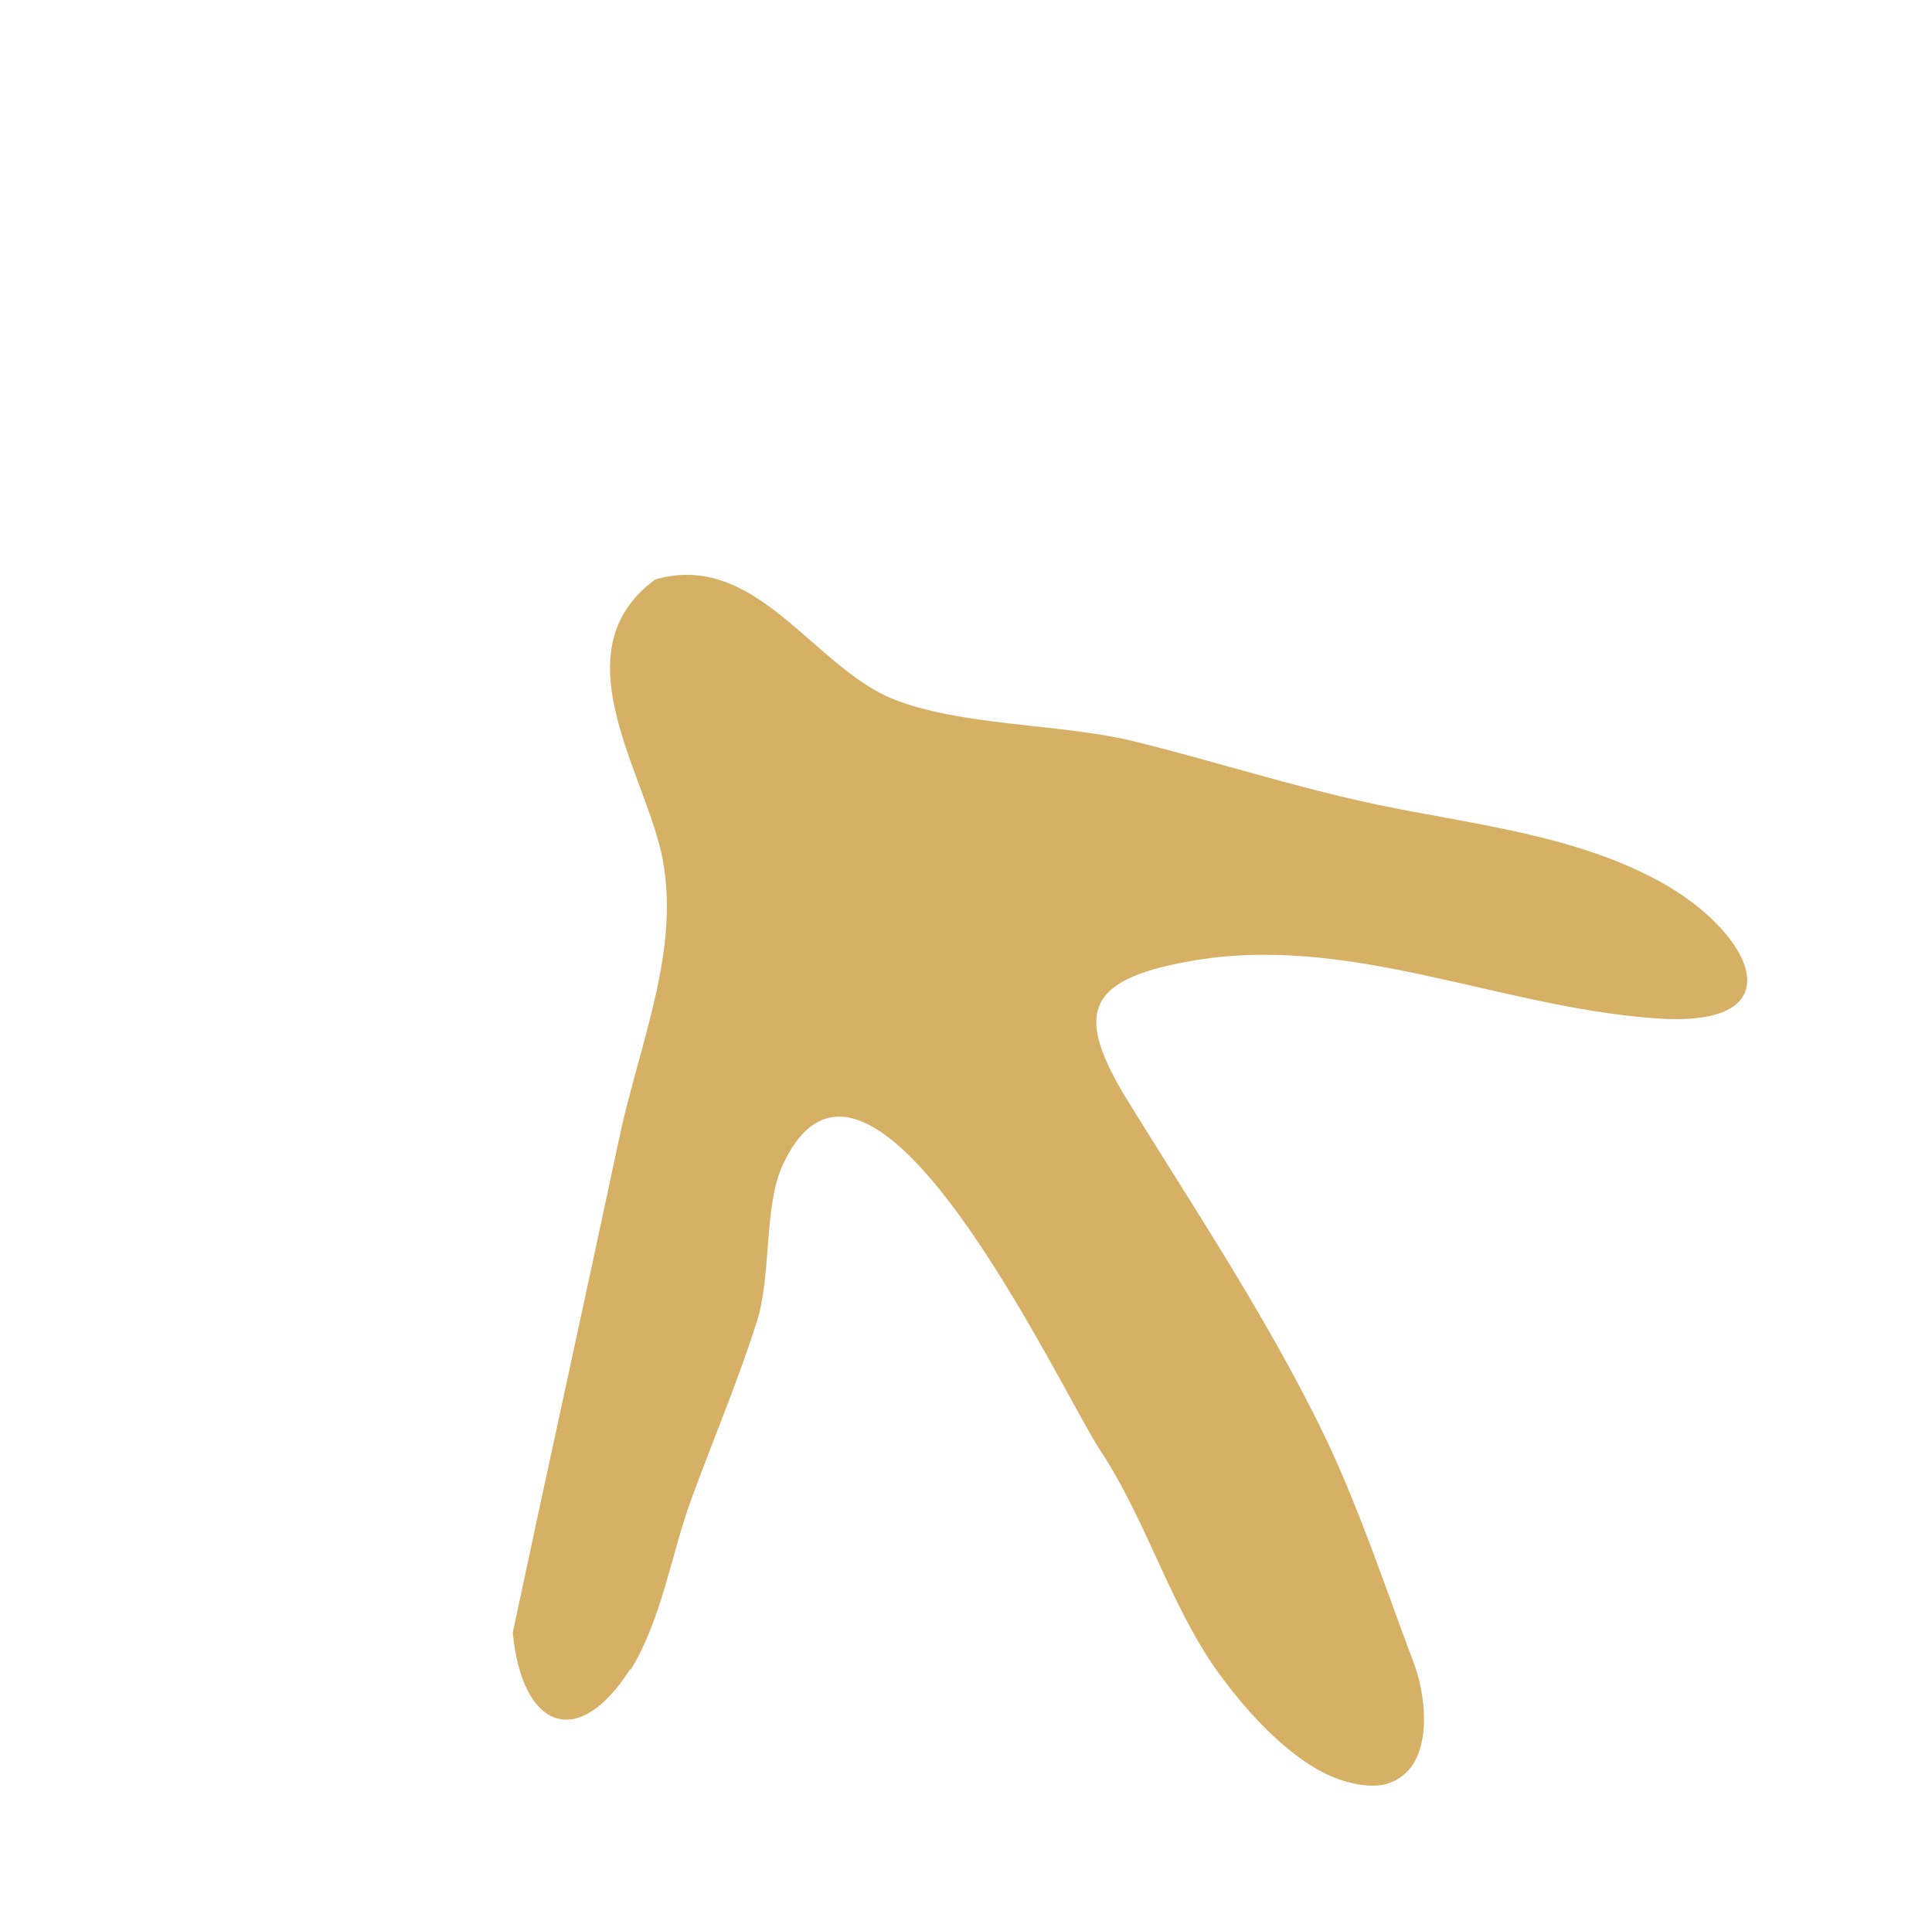 <?xml version="1.0" encoding="UTF-8"?>
<svg id="stopa" xmlns="http://www.w3.org/2000/svg" version="1.1" viewBox="0 0 133 132">
  <!-- Generator: Adobe Illustrator 29.1.0, SVG Export Plug-In . SVG Version: 2.1.0 Build 142)  -->
  <defs>
    <style>
      .st0 {
        fill: #d6b065;
      }
    </style>
  </defs>
  <path class="st0" d="M43.4,115c2.2-3.6,2.8-8,4.2-11.8,1.5-4.1,3.2-8.1,4.5-12.2,1-3.1.5-7.8,1.7-10.6,5.9-13.3,19.1,15.1,21.9,19.4,3.4,5.1,5,11.4,8.8,16.2,1.9,2.5,5.1,5.9,8.3,6.7,1.5.4,2.6.3,3.4-.2,2.3-1.3,2.1-5.2,1.2-7.8-2-5.3-3.7-10.5-6.1-15.6-3.9-8.1-8.9-15.6-13.6-23.2-3.7-6-3.1-8.4,4.1-9.7,10.9-2,21.2,3.1,32,3.9,9.8.8,7.1-5.5,1-9.1-6-3.5-13.3-4.2-20-5.6-5.7-1.2-11.2-3-16.9-4.4-5.1-1.2-11.8-1-16.5-2.9-5.5-2.3-9.4-10.2-16.3-8.2-6.5,4.8-1,12.8.4,18.7,1.5,6.6-1.5,13.2-2.9,19.9-2.4,11.3-4.9,22.6-7.3,33.9.6,6.5,4.4,8.3,8.1,2.5Z"/>
</svg>